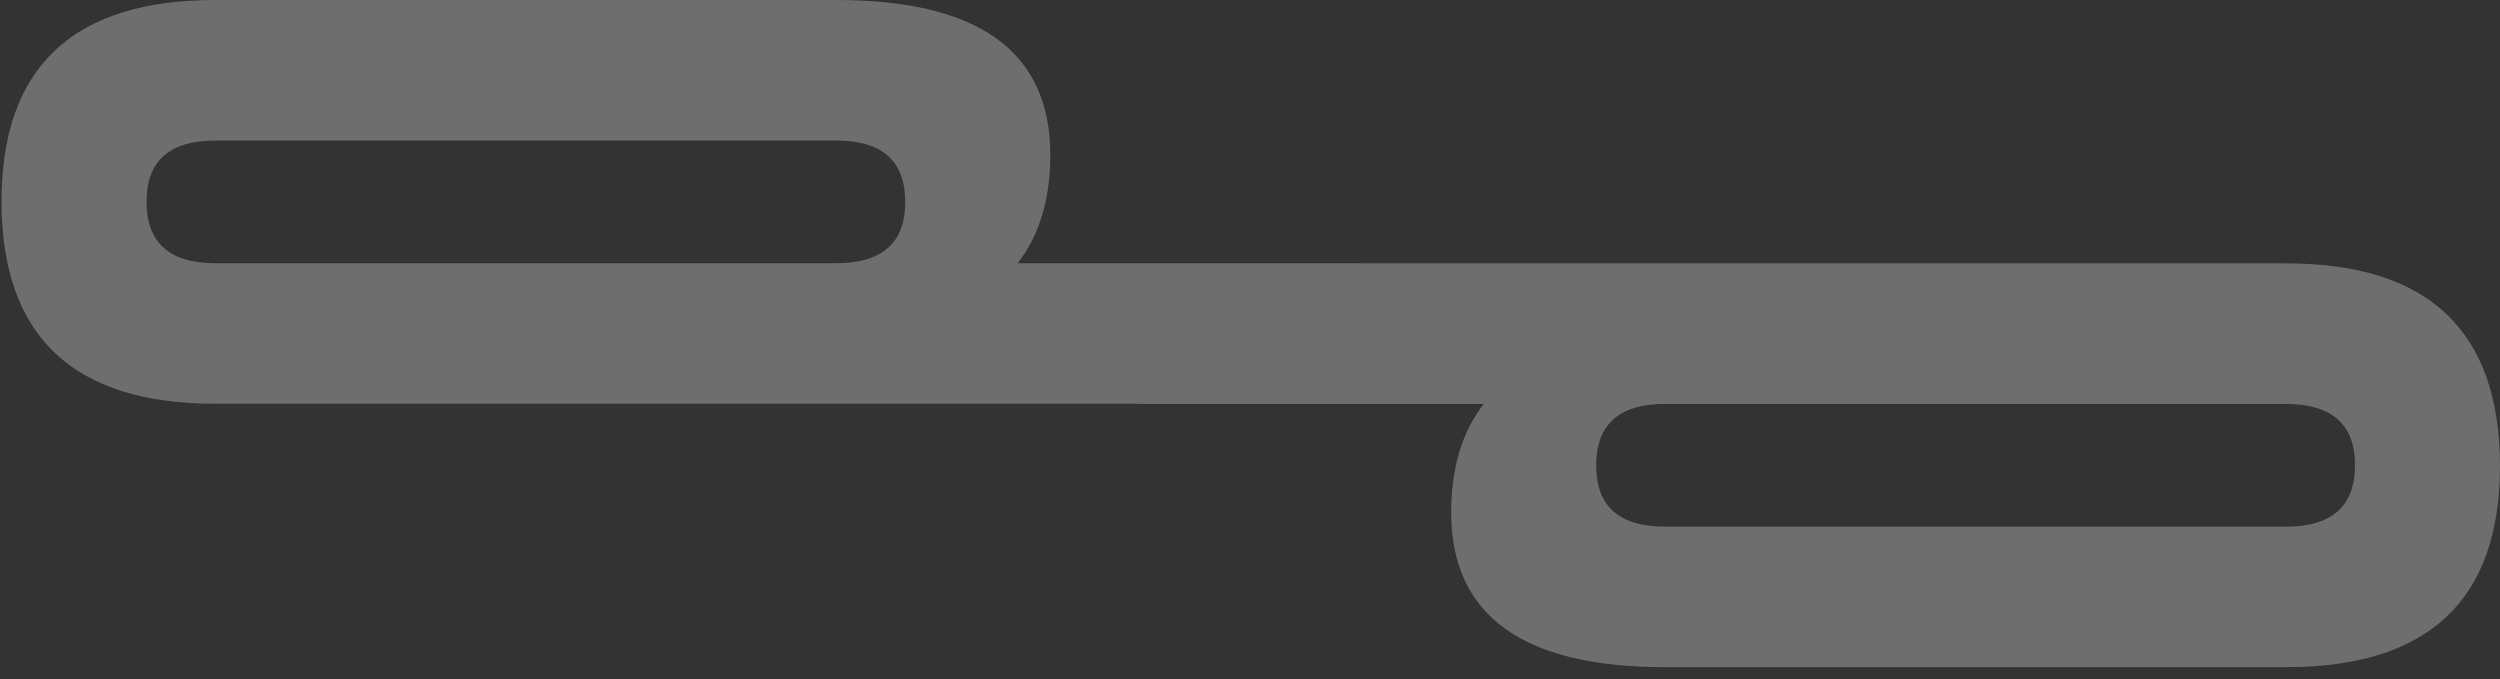<svg width="81" height="22" viewBox="0 0 81 22" fill="none" xmlns="http://www.w3.org/2000/svg">
<rect x="0" y="0" width="81" height="22" fill="#333333" stroke="none"/>
<g clip-path="url(#clip0_14_541)">
<path d="M53.949 17.063C52.46 17.063 51.716 16.402 51.716 15.083C51.716 13.753 52.46 13.087 53.949 13.087L74.086 13.087C75.563 13.099 76.302 13.758 76.302 15.067C76.302 16.397 75.558 17.063 74.07 17.063L53.949 17.063ZM6.98 8.529C5.491 8.529 4.747 7.863 4.747 6.534C4.747 5.214 5.491 4.554 6.98 4.554L27.099 4.554C28.588 4.554 29.33 5.218 29.33 6.549C29.33 7.859 28.593 8.518 27.116 8.529L6.98 8.529ZM81 15.083C80.988 10.716 78.679 8.533 74.07 8.533L44.184 8.533L44.184 8.529L32.972 8.529C33.678 7.629 34.03 6.454 34.03 5.004C34.019 1.669 31.709 -2.15456e-06 27.099 -2.35607e-06L6.98 -3.23554e-06C2.358 -3.43756e-06 0.049 2.178 0.049 6.534C0.059 10.9 2.369 13.082 6.98 13.082L36.866 13.082L36.866 13.087L48.075 13.087C47.37 13.988 47.018 15.163 47.018 16.612C47.028 19.948 49.339 21.616 53.949 21.616L74.07 21.616C78.689 21.616 81 19.439 81 15.083Z" fill="white" fill-opacity="0.29"/>
</g>
<defs>
<clipPath id="clip0_14_541">
<rect width="22" height="81" fill="white" transform="translate(81) rotate(90)"/>
</clipPath>
</defs>
</svg>
